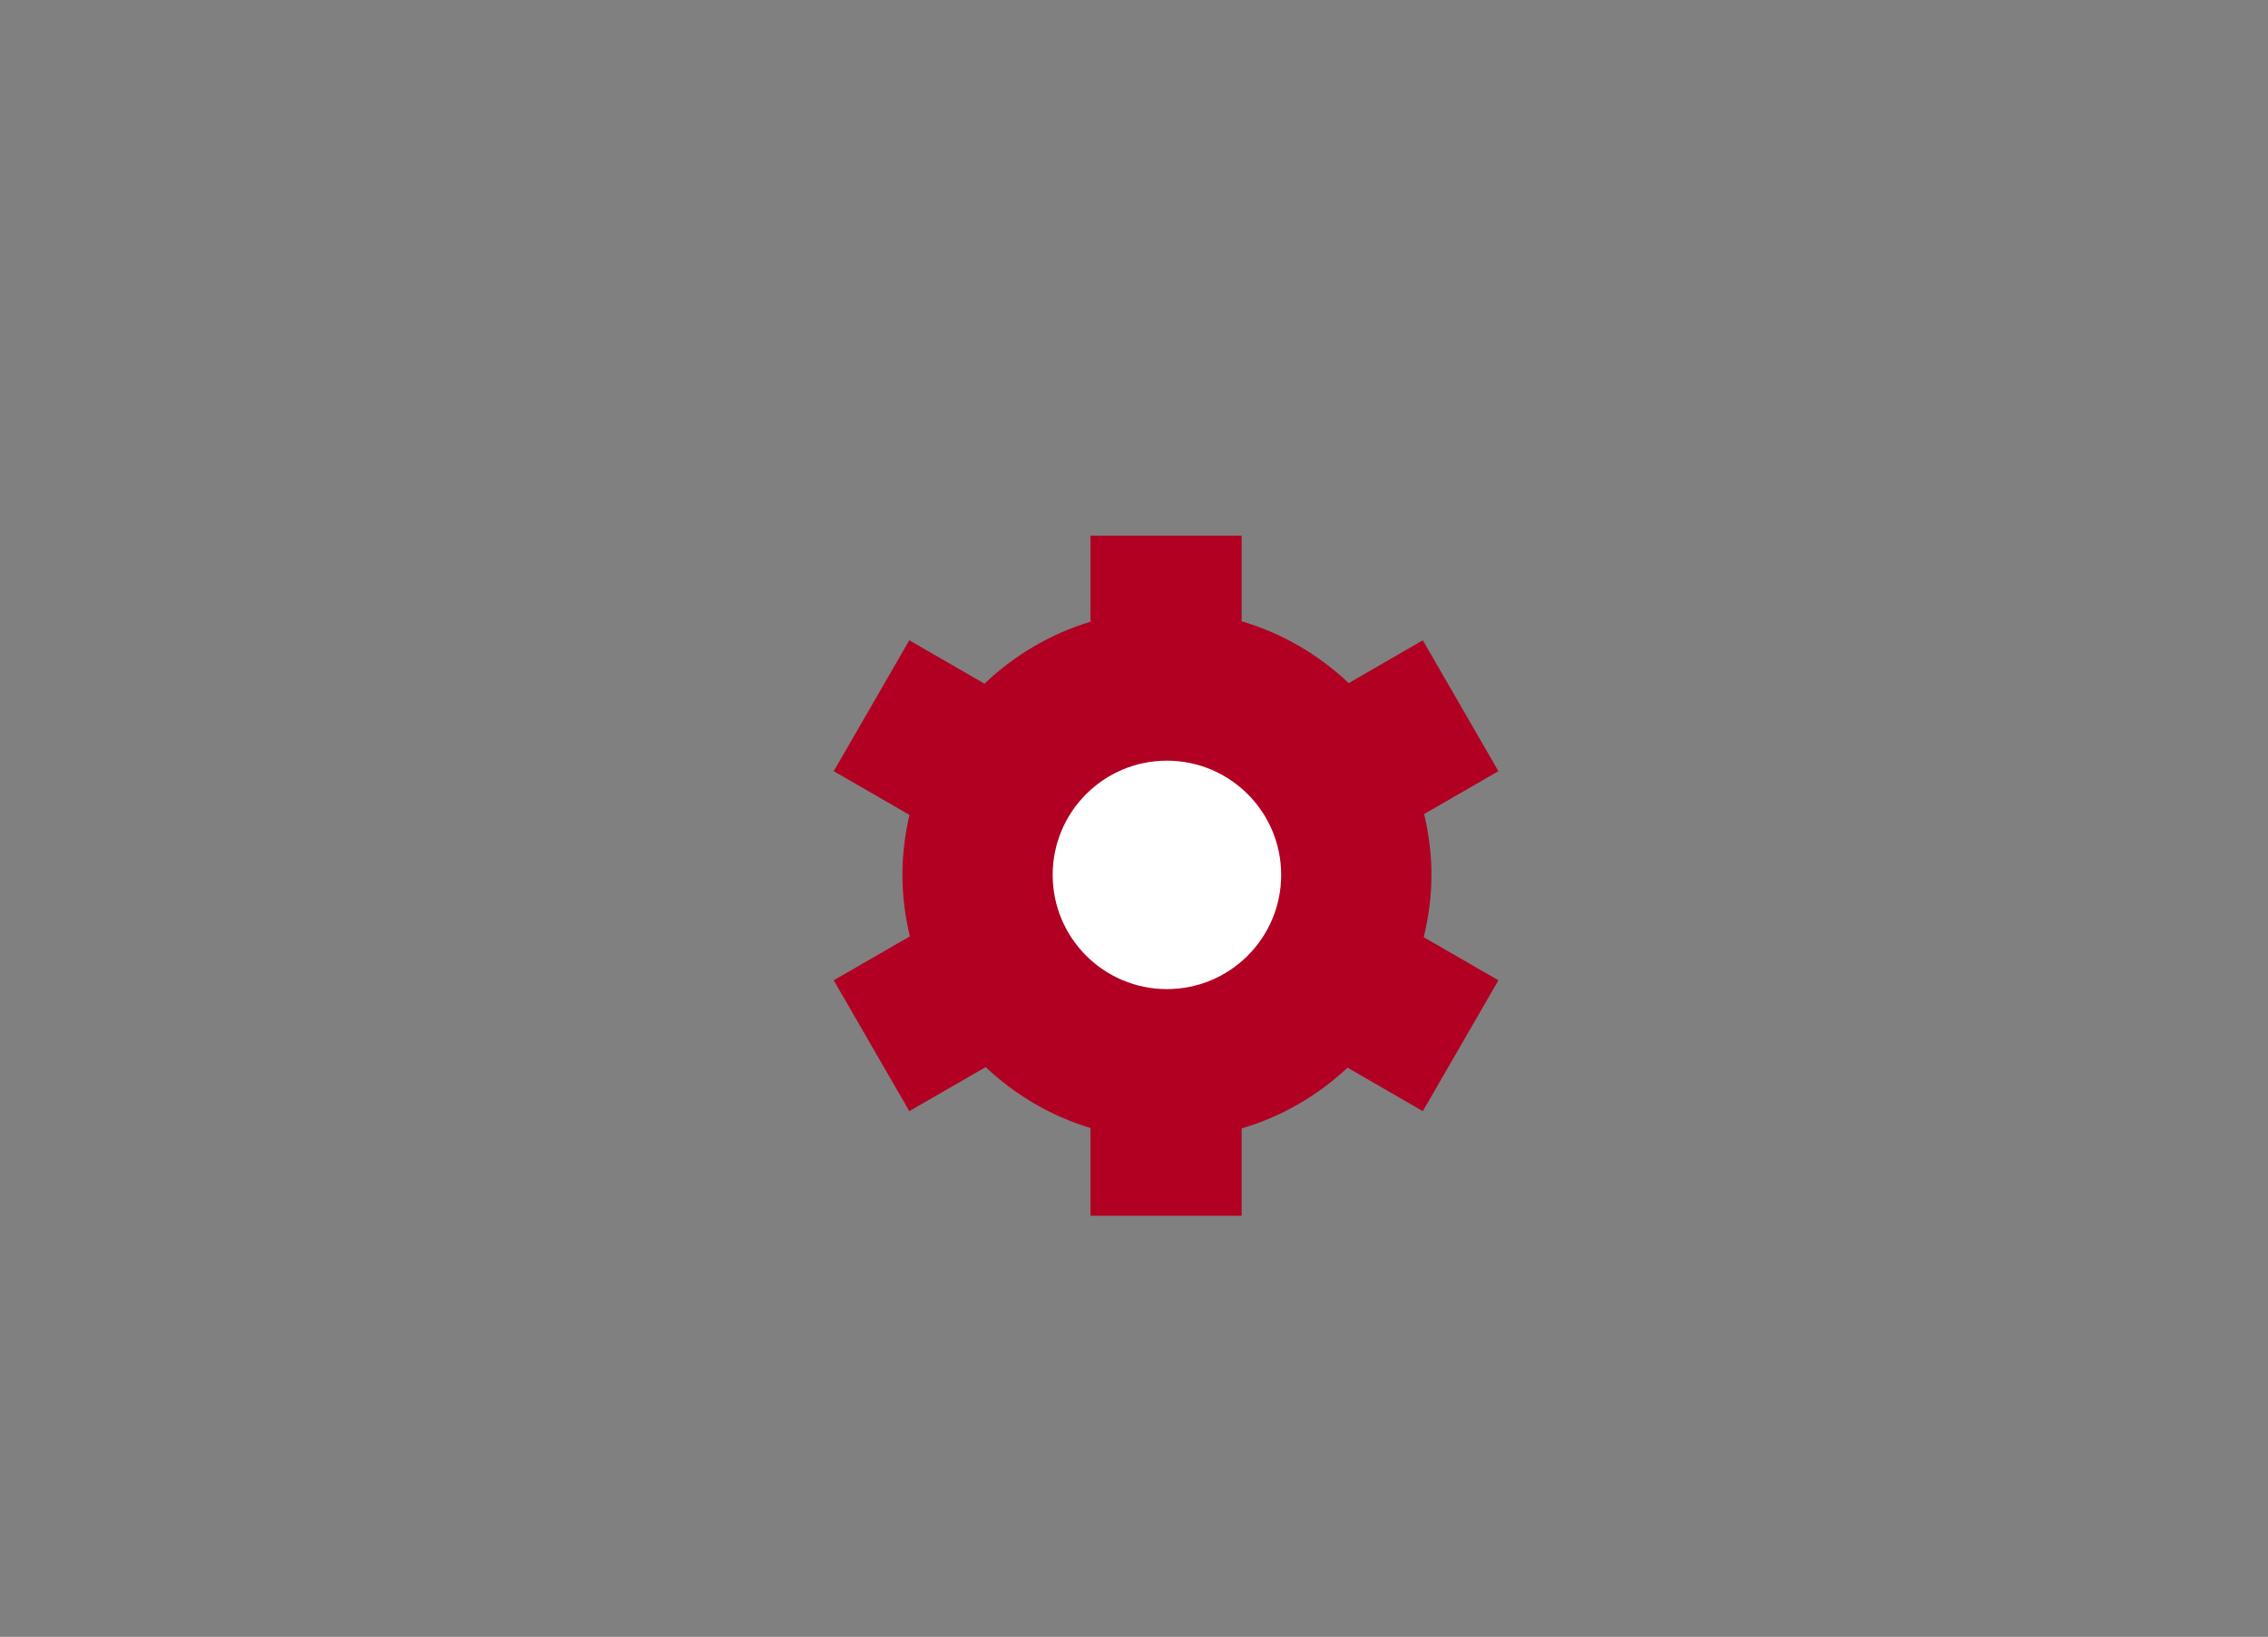 <?xml version="1.0" encoding="utf-8"?>
<!-- Generator: Adobe Illustrator 16.0.0, SVG Export Plug-In . SVG Version: 6.00 Build 0)  -->
<!DOCTYPE svg PUBLIC "-//W3C//DTD SVG 1.1//EN" "http://www.w3.org/Graphics/SVG/1.1/DTD/svg11.dtd">
<svg version="1.1" id="Layer_1" xmlns="http://www.w3.org/2000/svg" xmlns:xlink="http://www.w3.org/1999/xlink" x="0px" y="0px"
	 width="93.5px" height="67.5px" viewBox="0 24 93.5 67.5" enable-background="new 0 24 93.5 67.5" xml:space="preserve">
<rect x="0" y="24" width="93.5" height="67.5" fill="#808080" stroke="none"/>
<path fill="#B20023" d="M59.013,60.078c0-0.864-0.111-1.701-0.302-2.509l3.062-1.767l-3.116-5.397l-3.056,1.765
	c-1.234-1.17-2.738-2.056-4.413-2.549v-3.529h-6.232v3.547c-1.66,0.501-3.148,1.389-4.37,2.555l-3.099-1.789l-3.116,5.397
	l3.123,1.803c-0.185,0.796-0.292,1.621-0.292,2.473c0,0.875,0.114,1.722,0.308,2.536l-3.139,1.812l3.116,5.396l3.147-1.816
	c1.213,1.144,2.683,2.017,4.322,2.511v3.619h6.232v-3.601c1.654-0.486,3.139-1.356,4.365-2.505l3.104,1.792l3.116-5.396
	l-3.078-1.776C58.896,61.824,59.013,60.967,59.013,60.078"/>
<path fill="#FFFFFF" d="M52.817,60.079c0,2.601-2.109,4.71-4.71,4.71s-4.709-2.109-4.709-4.71c0-2.602,2.108-4.71,4.709-4.71
	S52.817,57.478,52.817,60.079"/>
</svg>
